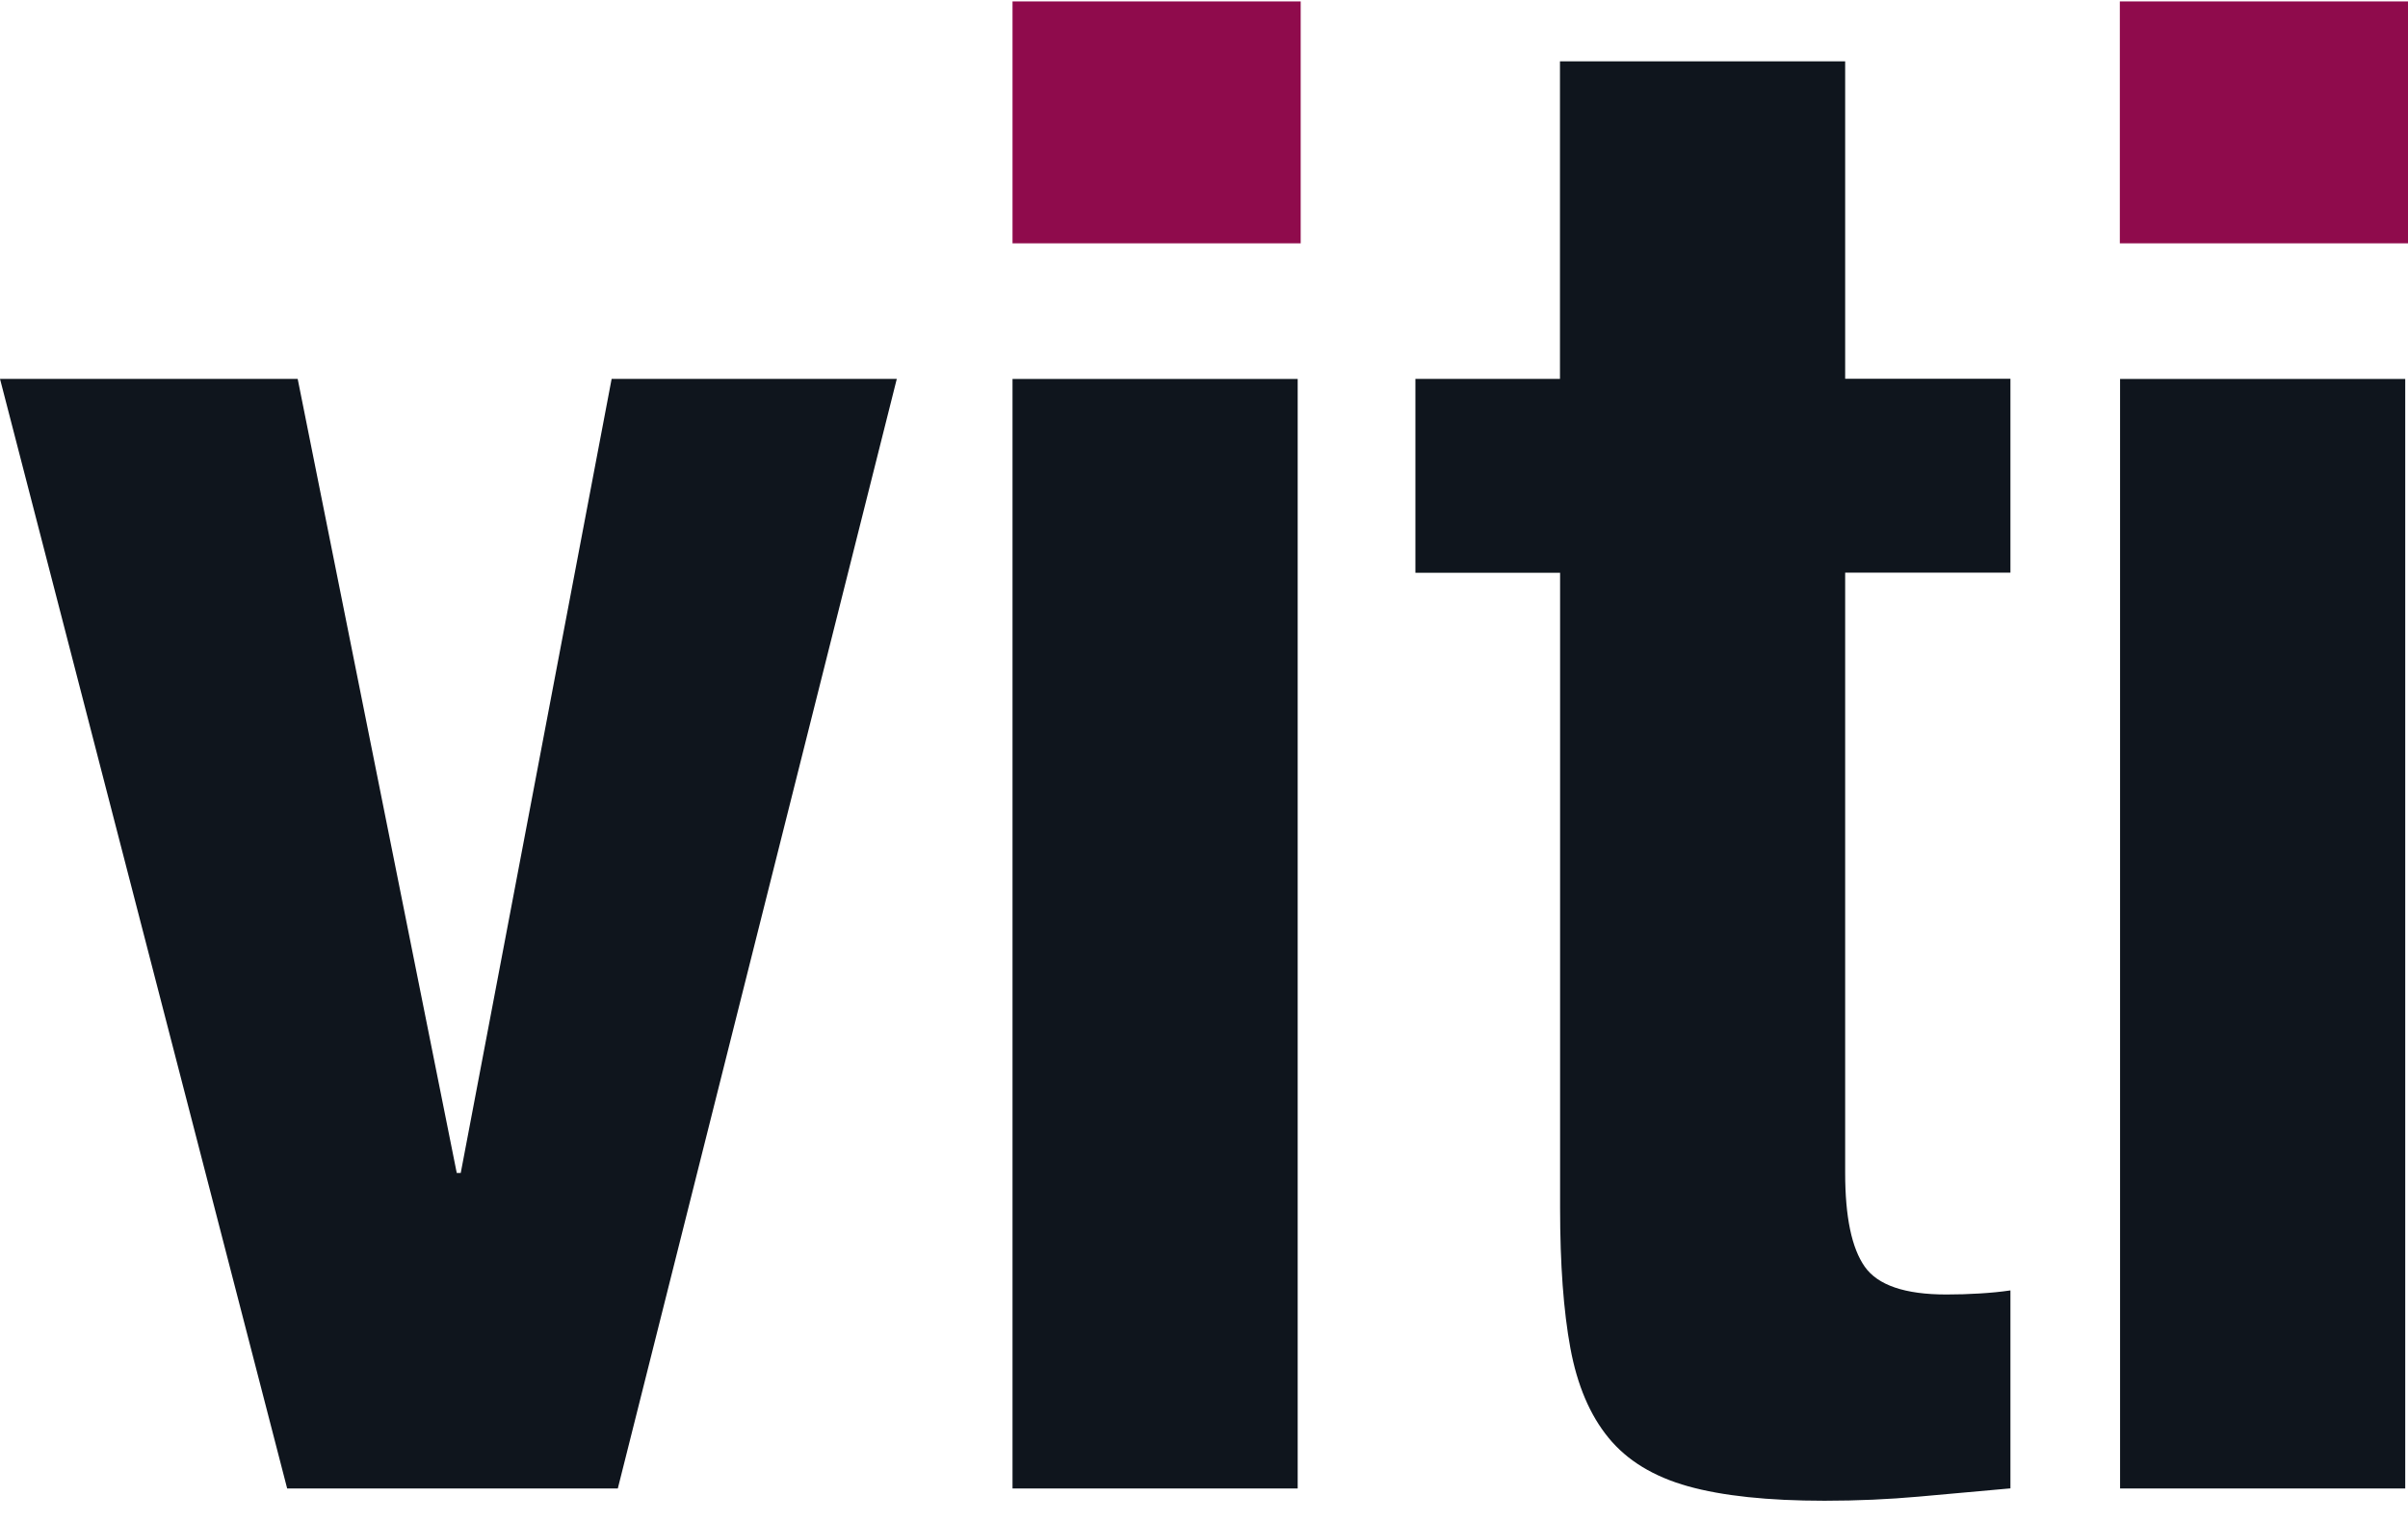 <svg width="106" height="67" viewBox="0 0 106 67" fill="none" xmlns="http://www.w3.org/2000/svg">
<g clip-path="url(#clip0_1023_35926)">
<path d="M93.325 65.517H105.878V16.681H93.325V65.522V65.517ZM68.675 16.677H62.306V25.21H68.675V53.168C68.675 55.651 68.826 57.707 69.128 59.34C69.43 60.973 69.99 62.29 70.808 63.286C71.626 64.287 72.795 64.997 74.309 65.42C75.823 65.842 77.825 66.056 80.313 66.056C81.769 66.056 83.147 65.993 84.452 65.876C85.757 65.755 87.106 65.633 88.499 65.512V56.798C88.075 56.862 87.618 56.905 87.135 56.934C86.648 56.964 86.166 56.978 85.679 56.978C83.858 56.978 82.66 56.57 82.086 55.754C81.511 54.937 81.224 53.562 81.224 51.623V25.205H88.499V16.672H81.224V2.7H68.67V16.681L68.675 16.677ZM44.571 65.517H57.124V16.681H44.571V65.522V65.517ZM20.287 51.628H20.106L13.104 16.677H0L12.641 65.517H27.196L39.477 16.677H26.924L20.282 51.628H20.287Z" fill="#0F151D"/>
<path d="M57.256 0.061H44.571V10.709H57.256V0.061Z" fill="#8F0B4C"/>
<path d="M106 0.061H93.315V10.709H106V0.061Z" fill="#8F0B4C"/>
</g>
<defs>
<clipPath id="clip0_1023_35926">
<rect width="106" height="66" fill="white" transform="translate(0 0.061)"/>
</clipPath>
</defs>
</svg>

